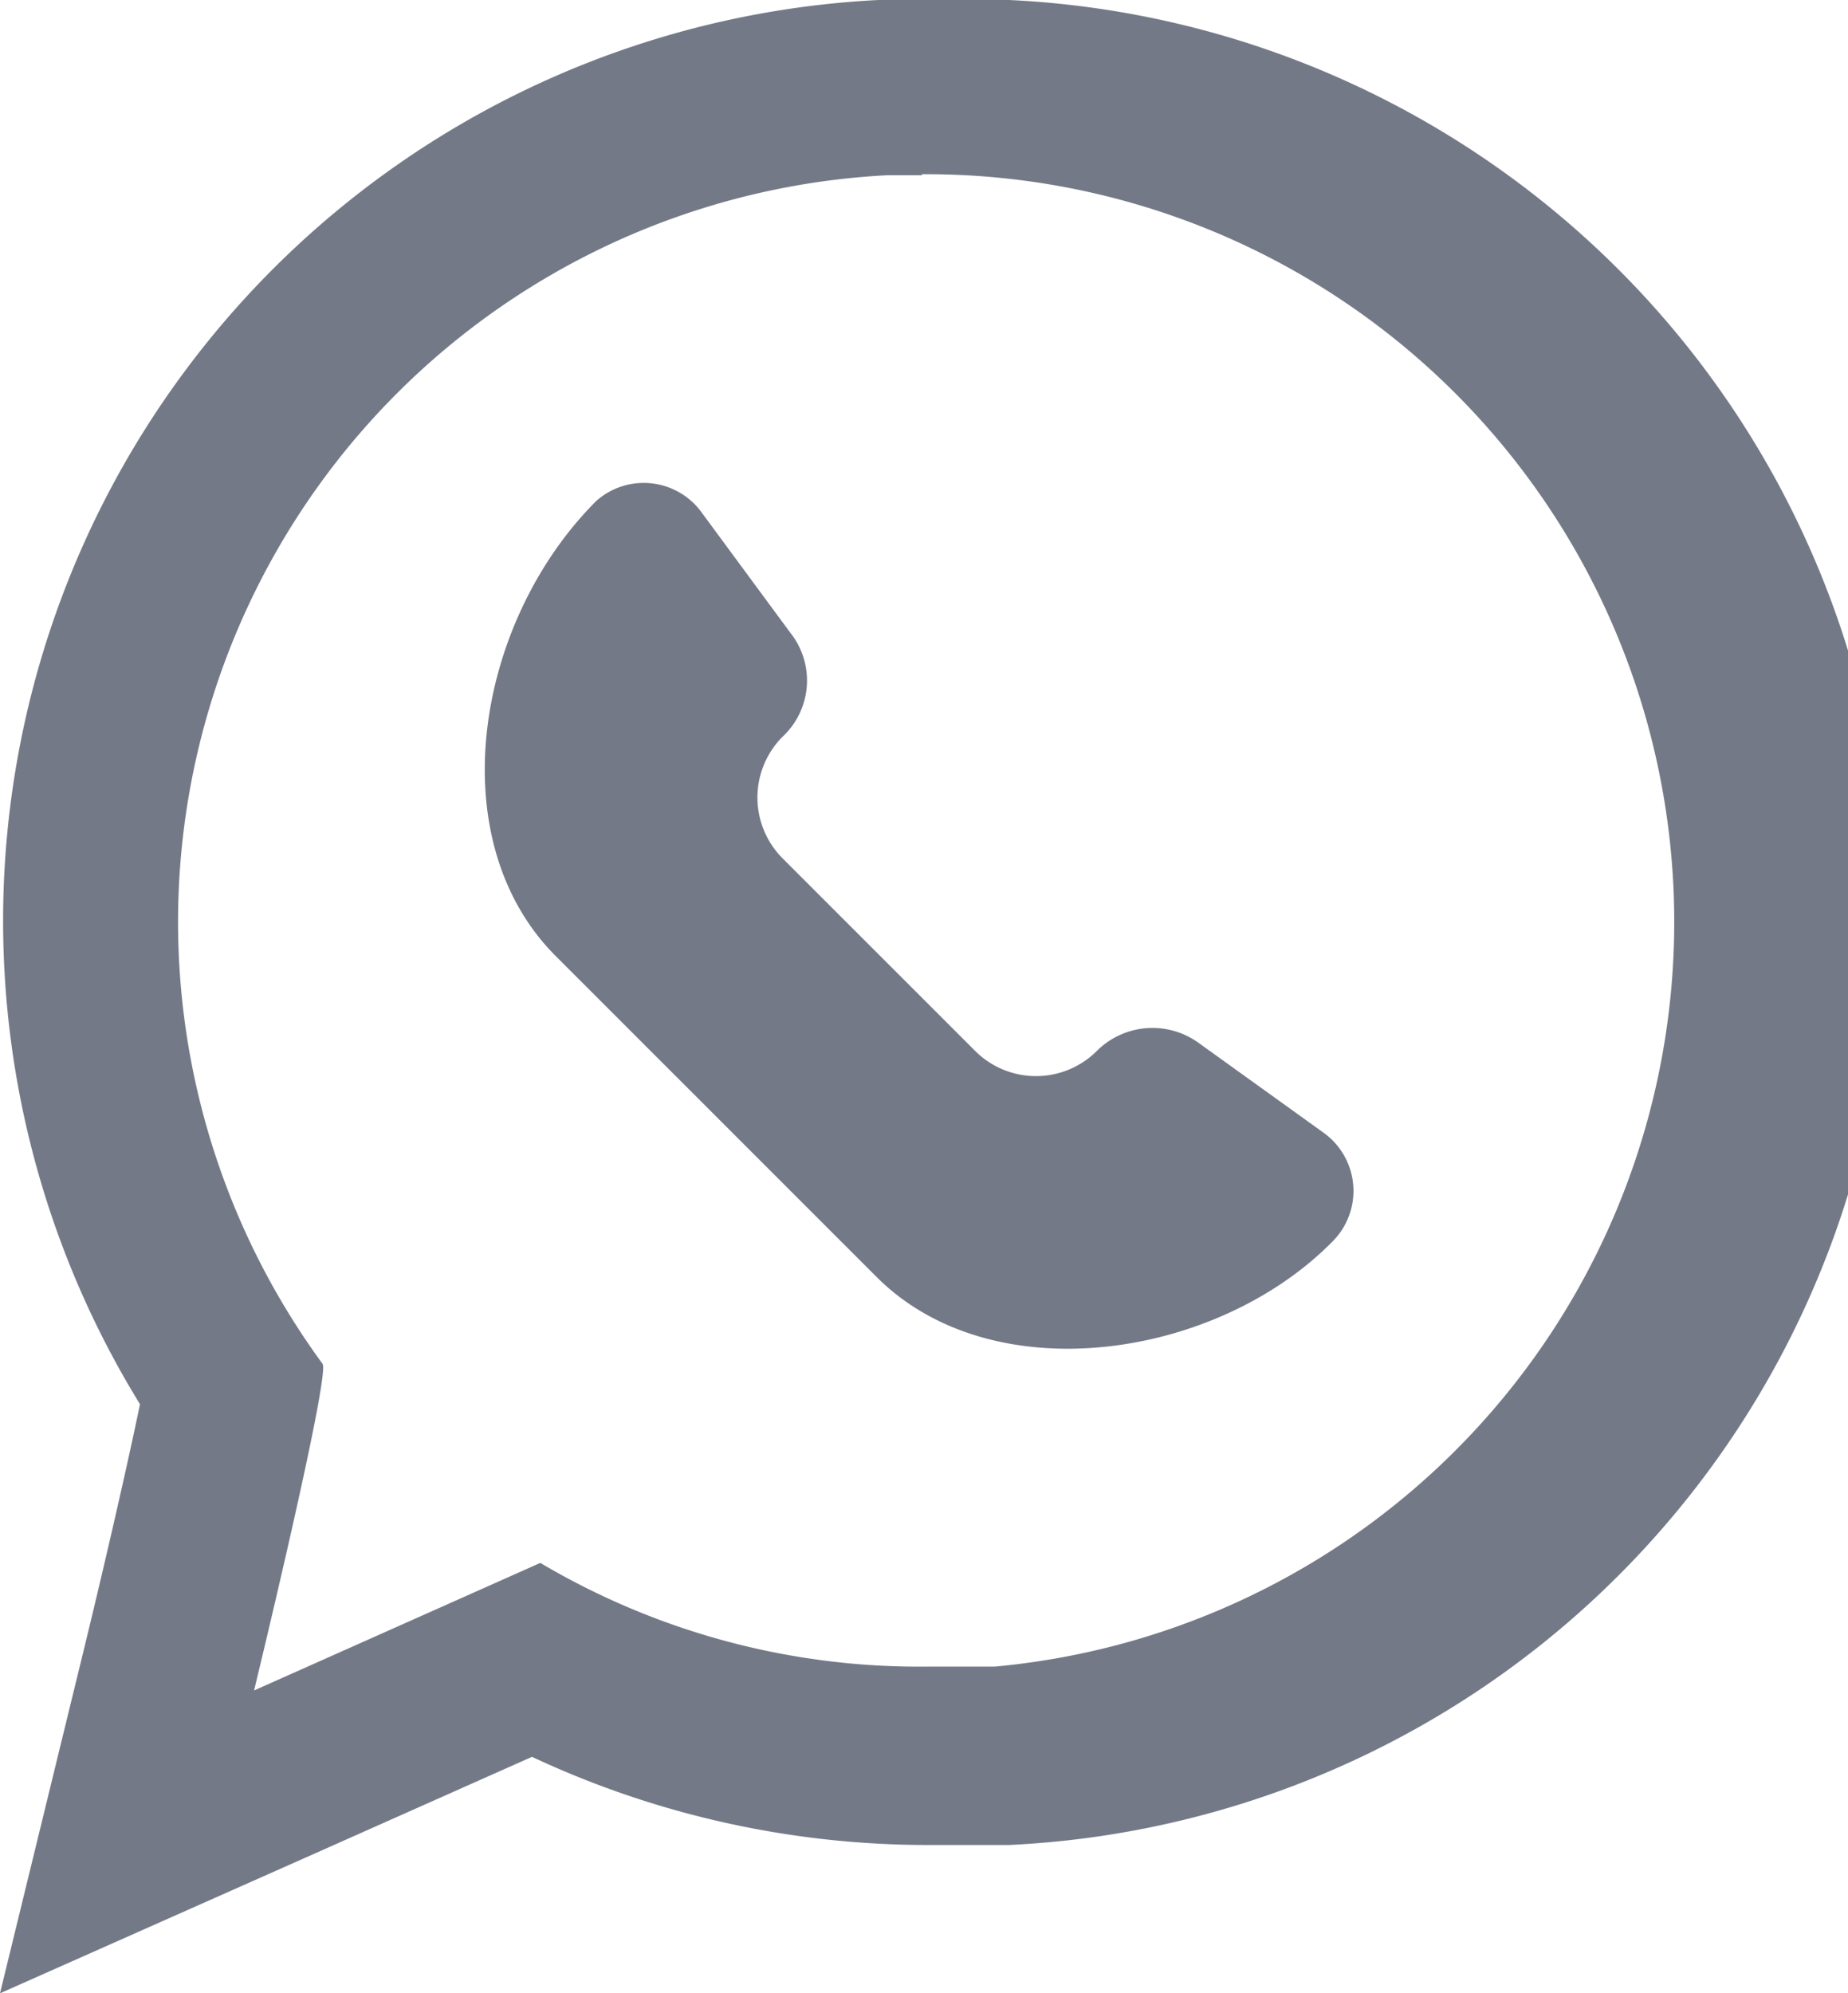 <svg xmlns="http://www.w3.org/2000/svg" viewBox="0 0 17.82 19.22"><defs><style>.cls-1{fill:#747987;}</style></defs><title>Whatsaapp</title><g id="Layer_2" data-name="Layer 2"><g id="Login"><path class="cls-1" d="M10.58,10.13h0a.83.83,0,0,1-1.18,0L7.55,8.28a.83.83,0,0,1,0-1.18h0a.74.74,0,0,0,.07-1L6.75,4.92a.69.69,0,0,0-1-.09h0C4.58,6,4.24,8.1,5.36,9.22l3.1,3.1c1.12,1.11,3.27.78,4.38-.34h0a.69.69,0,0,0-.08-1.06l-1.21-.87A.76.76,0,0,0,10.58,10.13Z"/><path class="cls-1" d="M8.89,1.68a7.21,7.21,0,0,1,.7,14.39l-.65,0a7.17,7.17,0,0,1-3.73-1L2.45,16.3s.74-3.05.66-3.15A7.21,7.21,0,0,1,8.55,1.69h.34M8.89,0H8.47A8.89,8.89,0,0,0,1.35,13.54c-.12.58-.34,1.54-.54,2.36L0,19.22l3.13-1.39,2-.89a9,9,0,0,0,3.8.85c.26,0,.53,0,.8,0A8.89,8.89,0,0,0,8.89,0Z"/></g></g></svg>